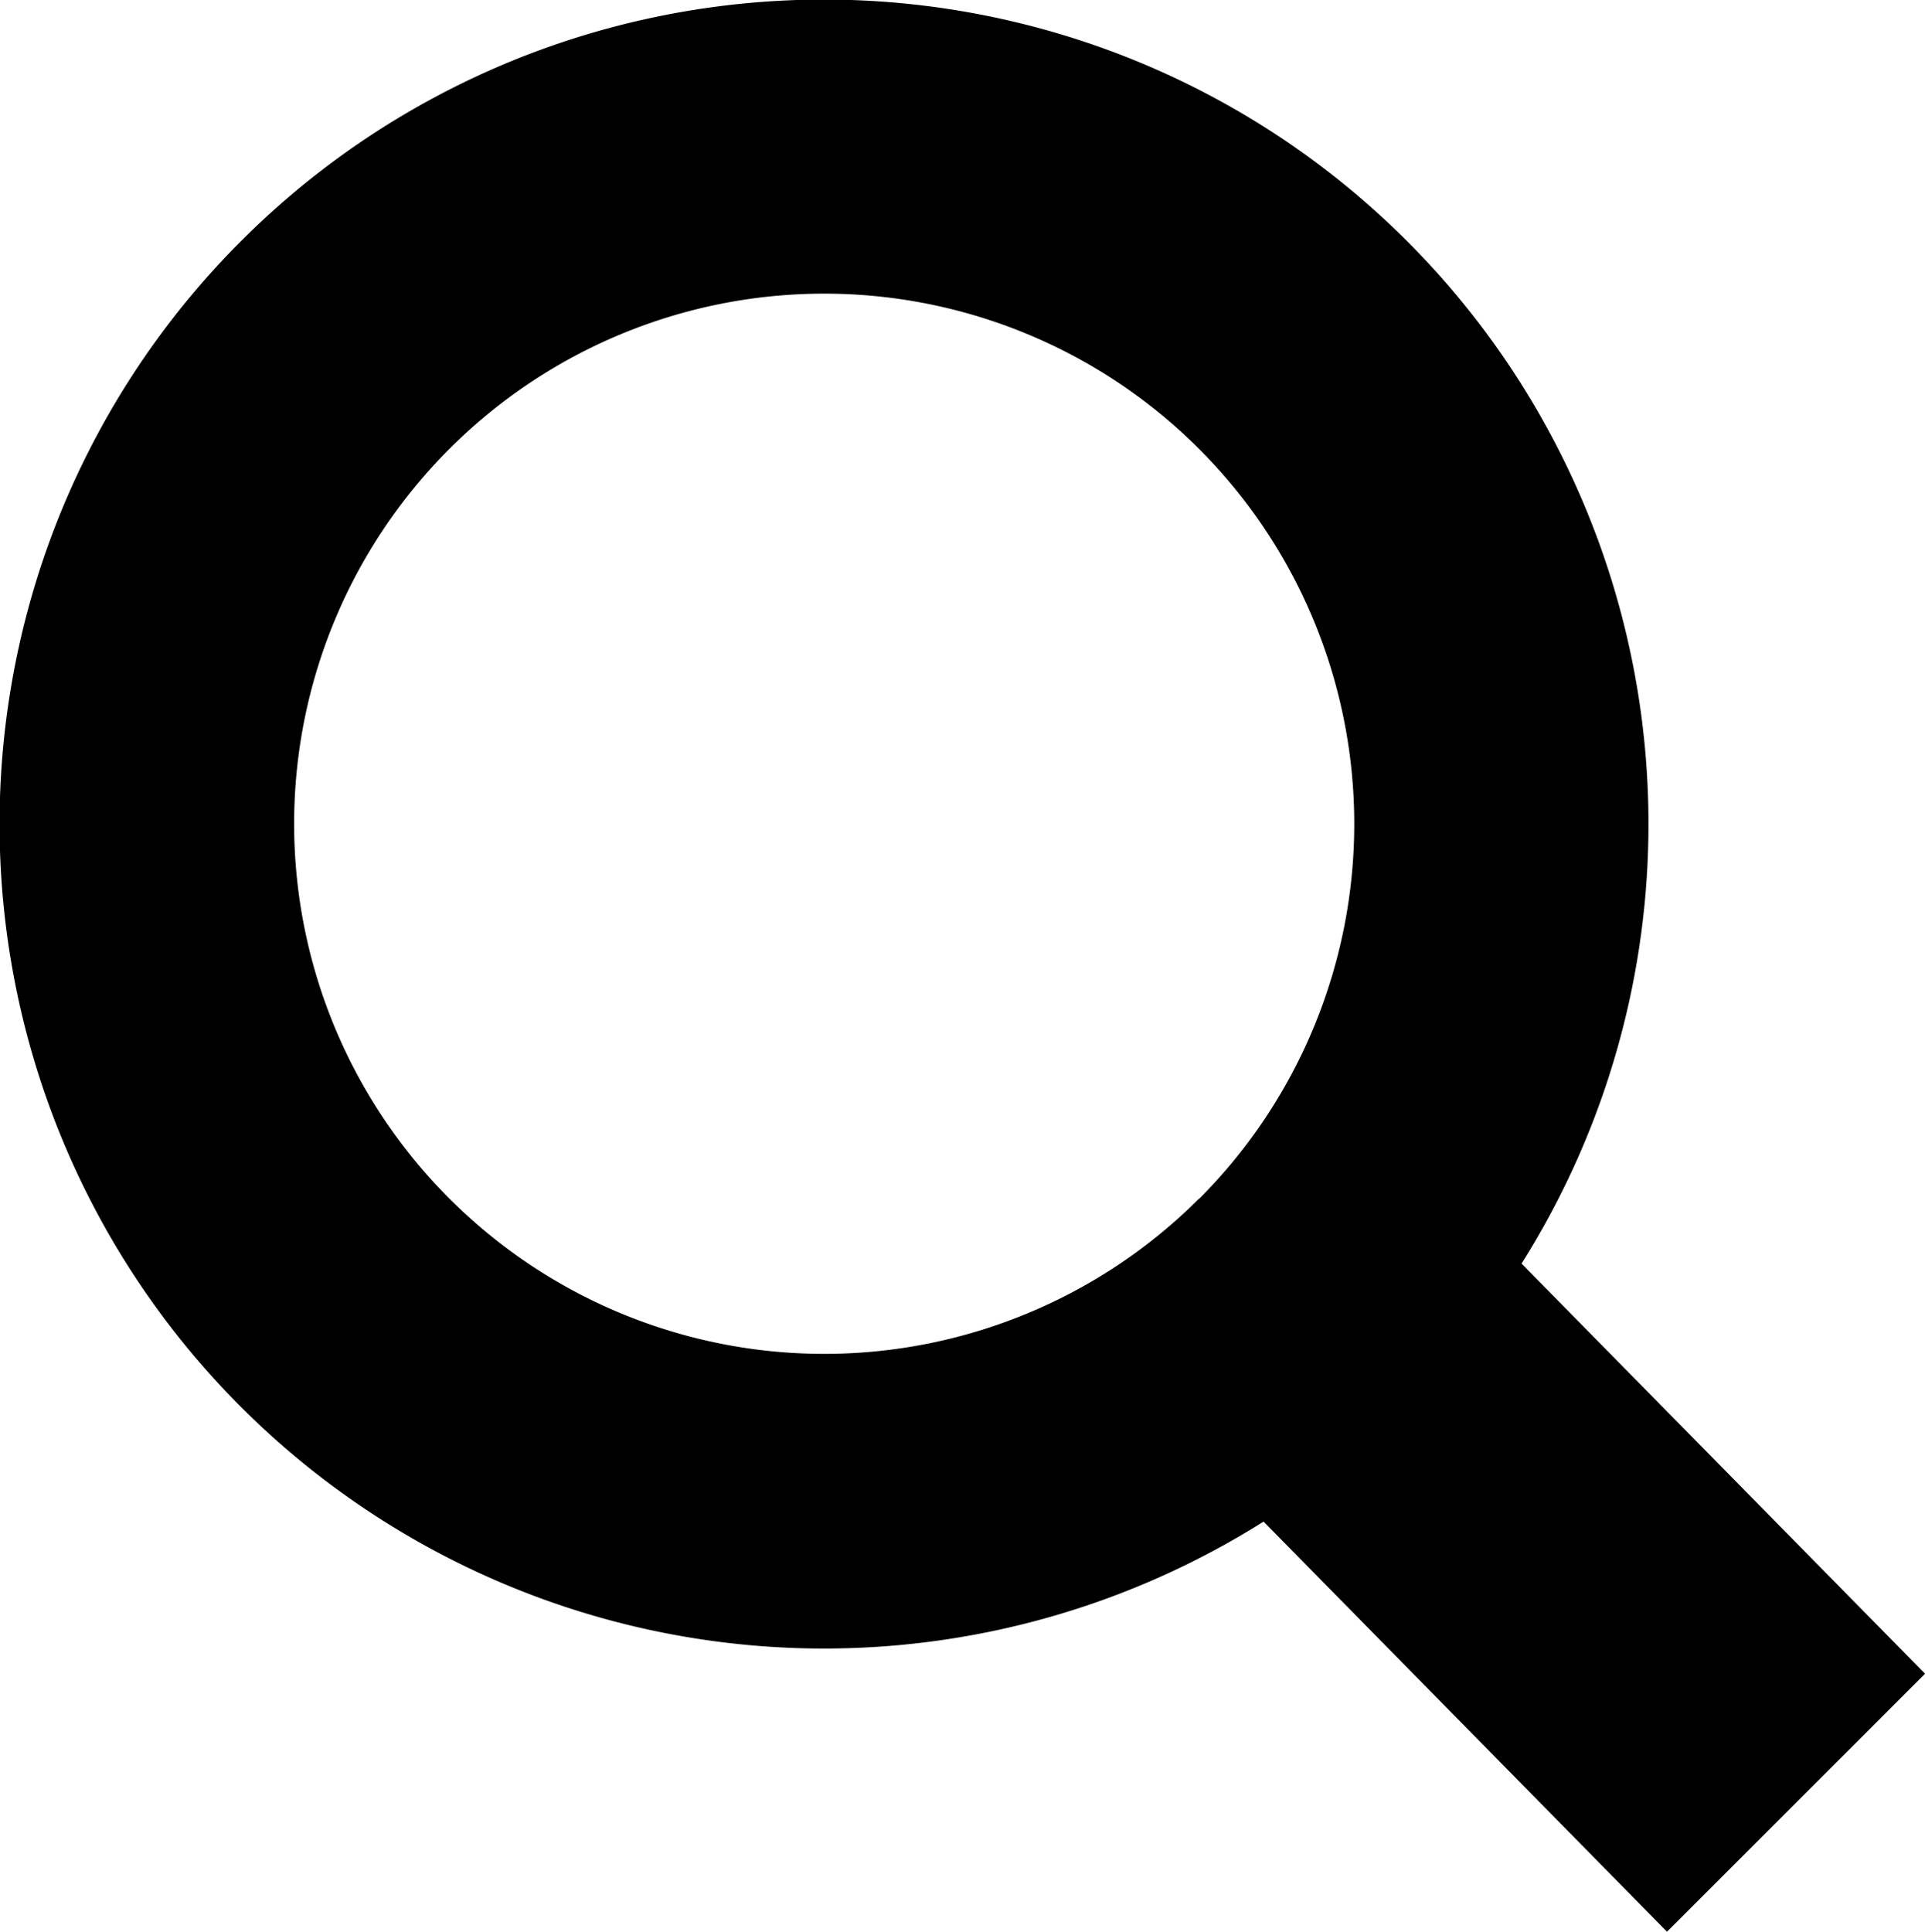 <svg aria-hidden="true" xmlns="http://www.w3.org/2000/svg" viewBox="0 0 23.713 23.794">
  <path d="M18.743,15.565a10.156,10.156,0,1,0-3.178,3.178l4.97,5.052,3.179-3.178Zm-3.973-.8a6.53,6.53,0,1,1,0-9.236A6.537,6.537,0,0,1,14.769,14.77Z"/>
</svg>
